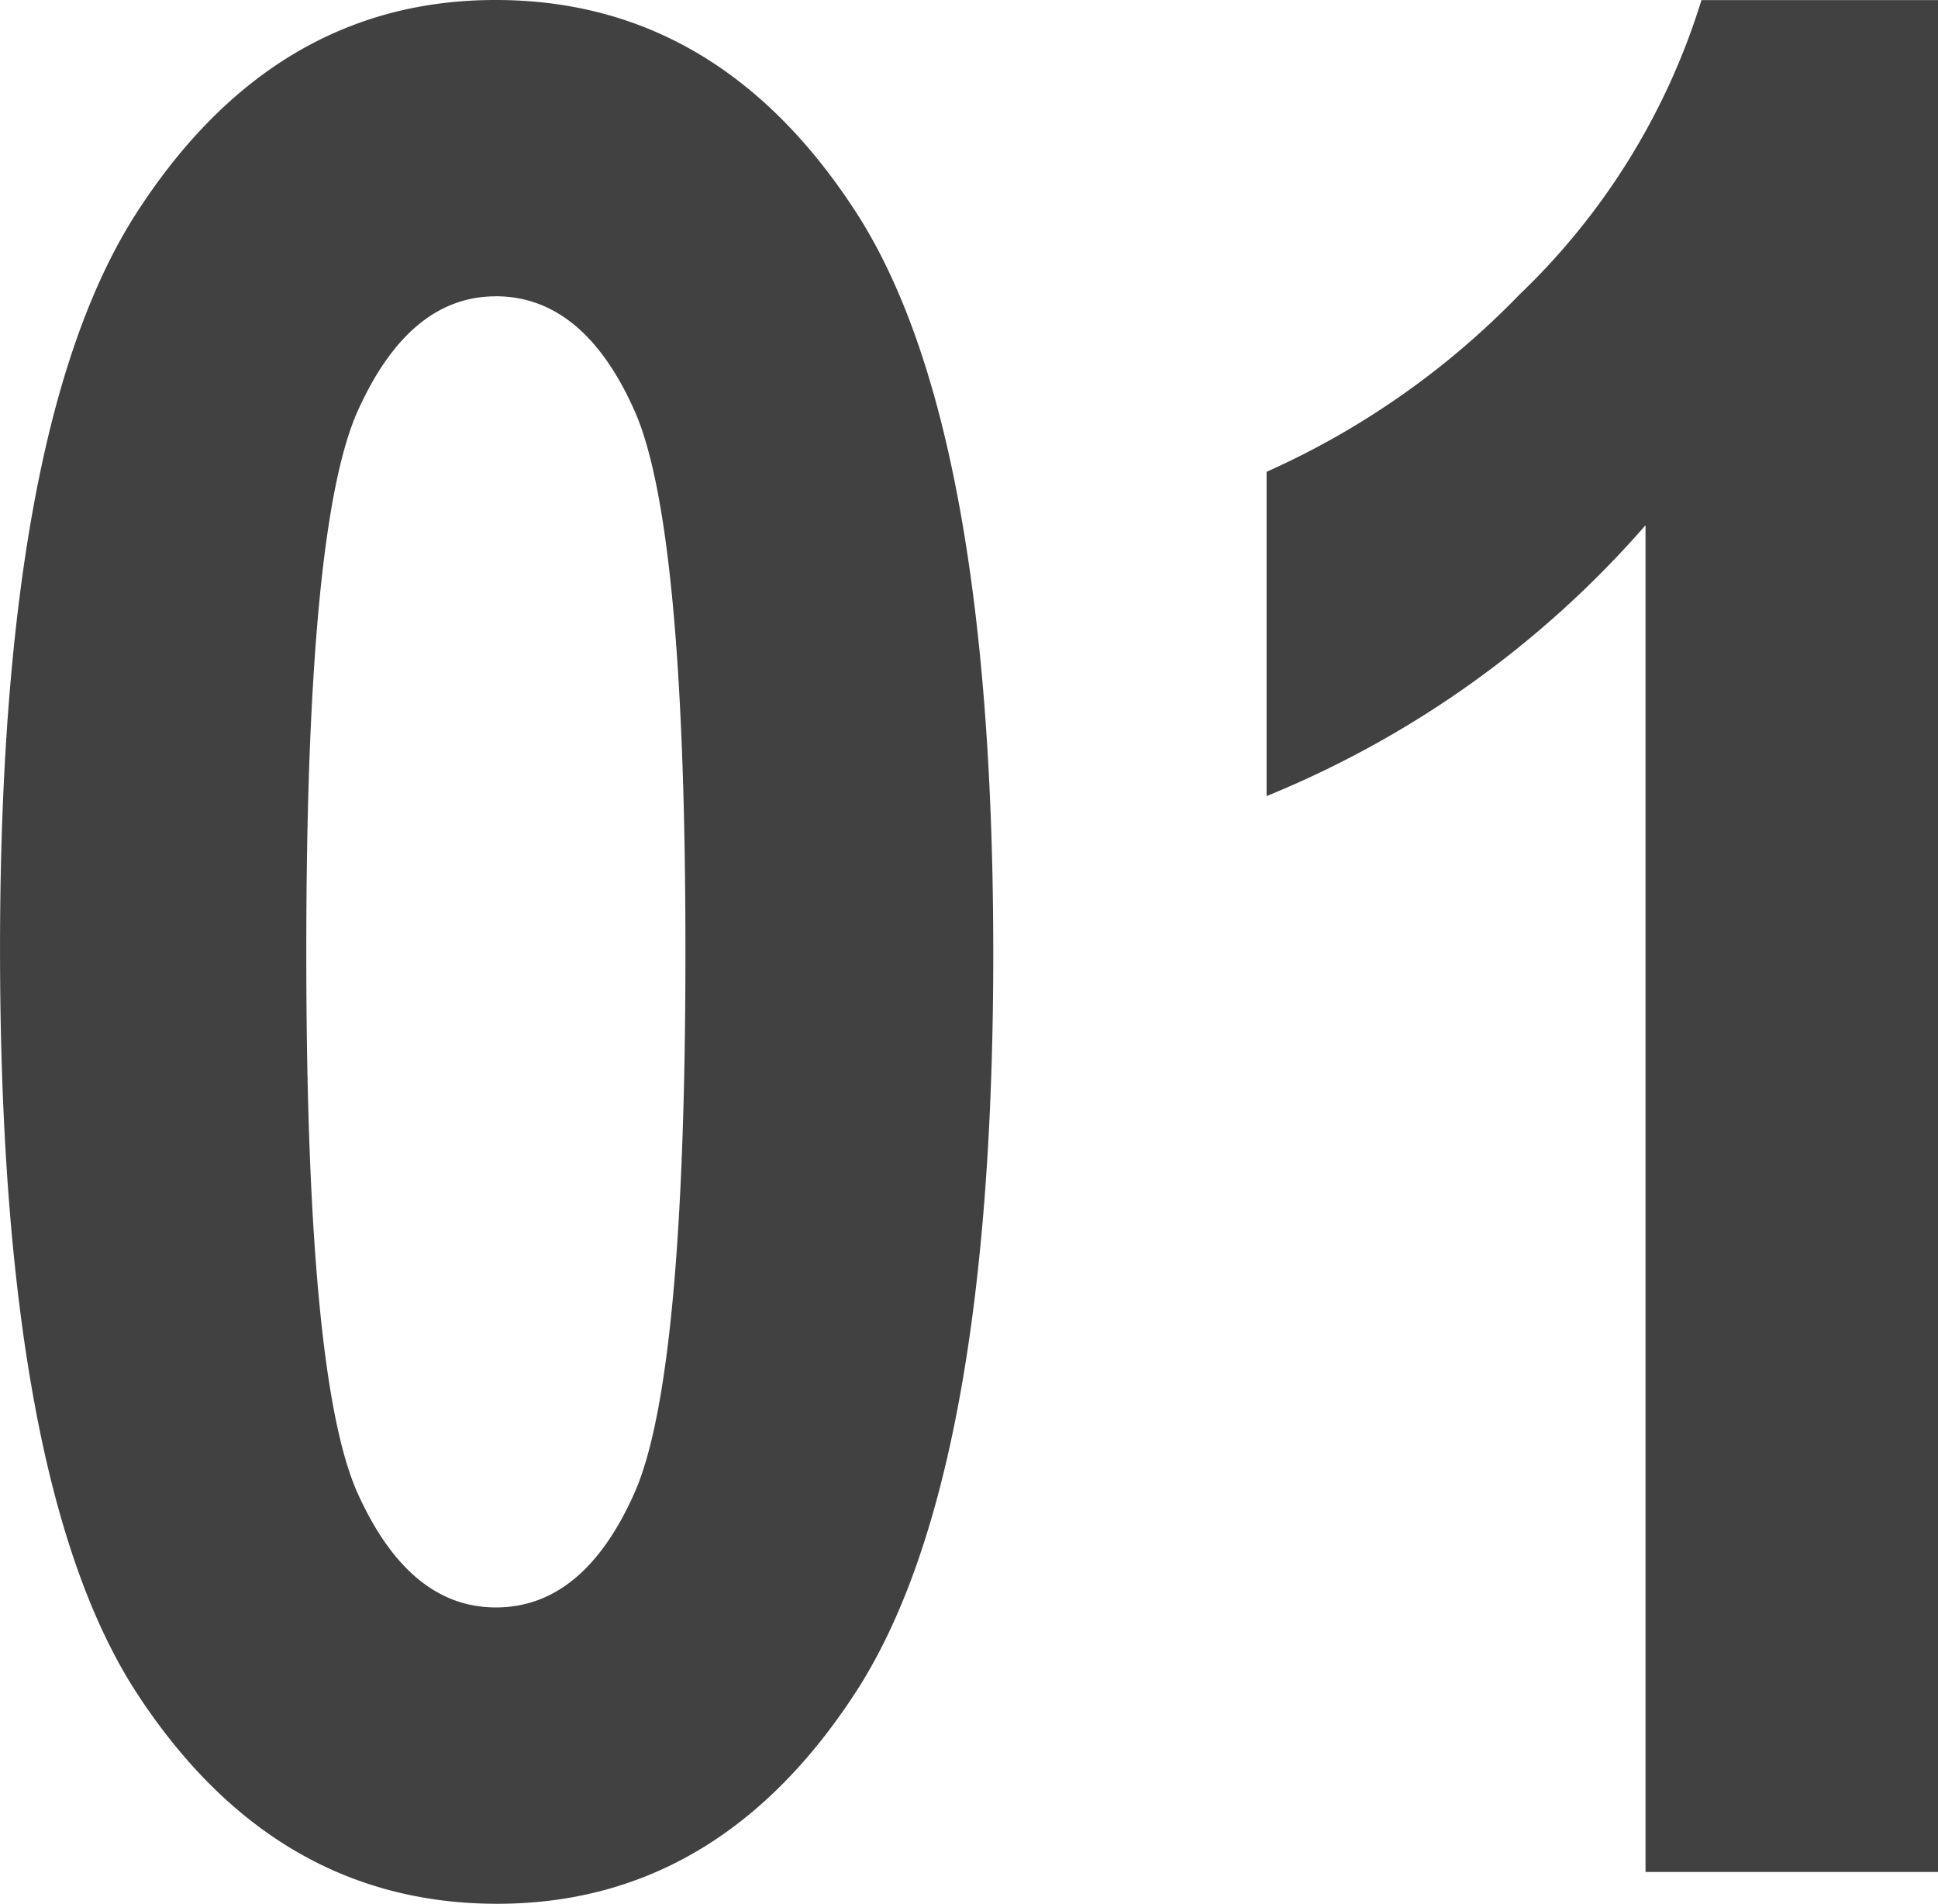 <svg xmlns="http://www.w3.org/2000/svg" viewBox="0 0 74.414 73.096"><path d="M-23.1-71.875q8.545,0,13.818,8.13T-4-35.3Q-4-15.039-9.277-6.909t-13.77,8.13q-8.545,0-13.818-8.057t-5.273-28.613q0-20.166,5.273-28.3T-23.1-71.875Zm0,11.377q-3.32,0-5.3,4.395t-1.978,20.8q0,16.406,1.978,20.776t5.3,4.37q3.369,0,5.322-4.395T-15.82-35.3q0-16.406-1.953-20.8T-23.1-60.5ZM32.275,0H21.045V-51.709a38.647,38.647,0,0,1-14.551,10.4V-53.76a31.181,31.181,0,0,0,9.717-6.812,26.382,26.382,0,0,0,6.982-11.3h9.082Z" transform="translate(42.139 71.875)" fill="#414141"/></svg>
